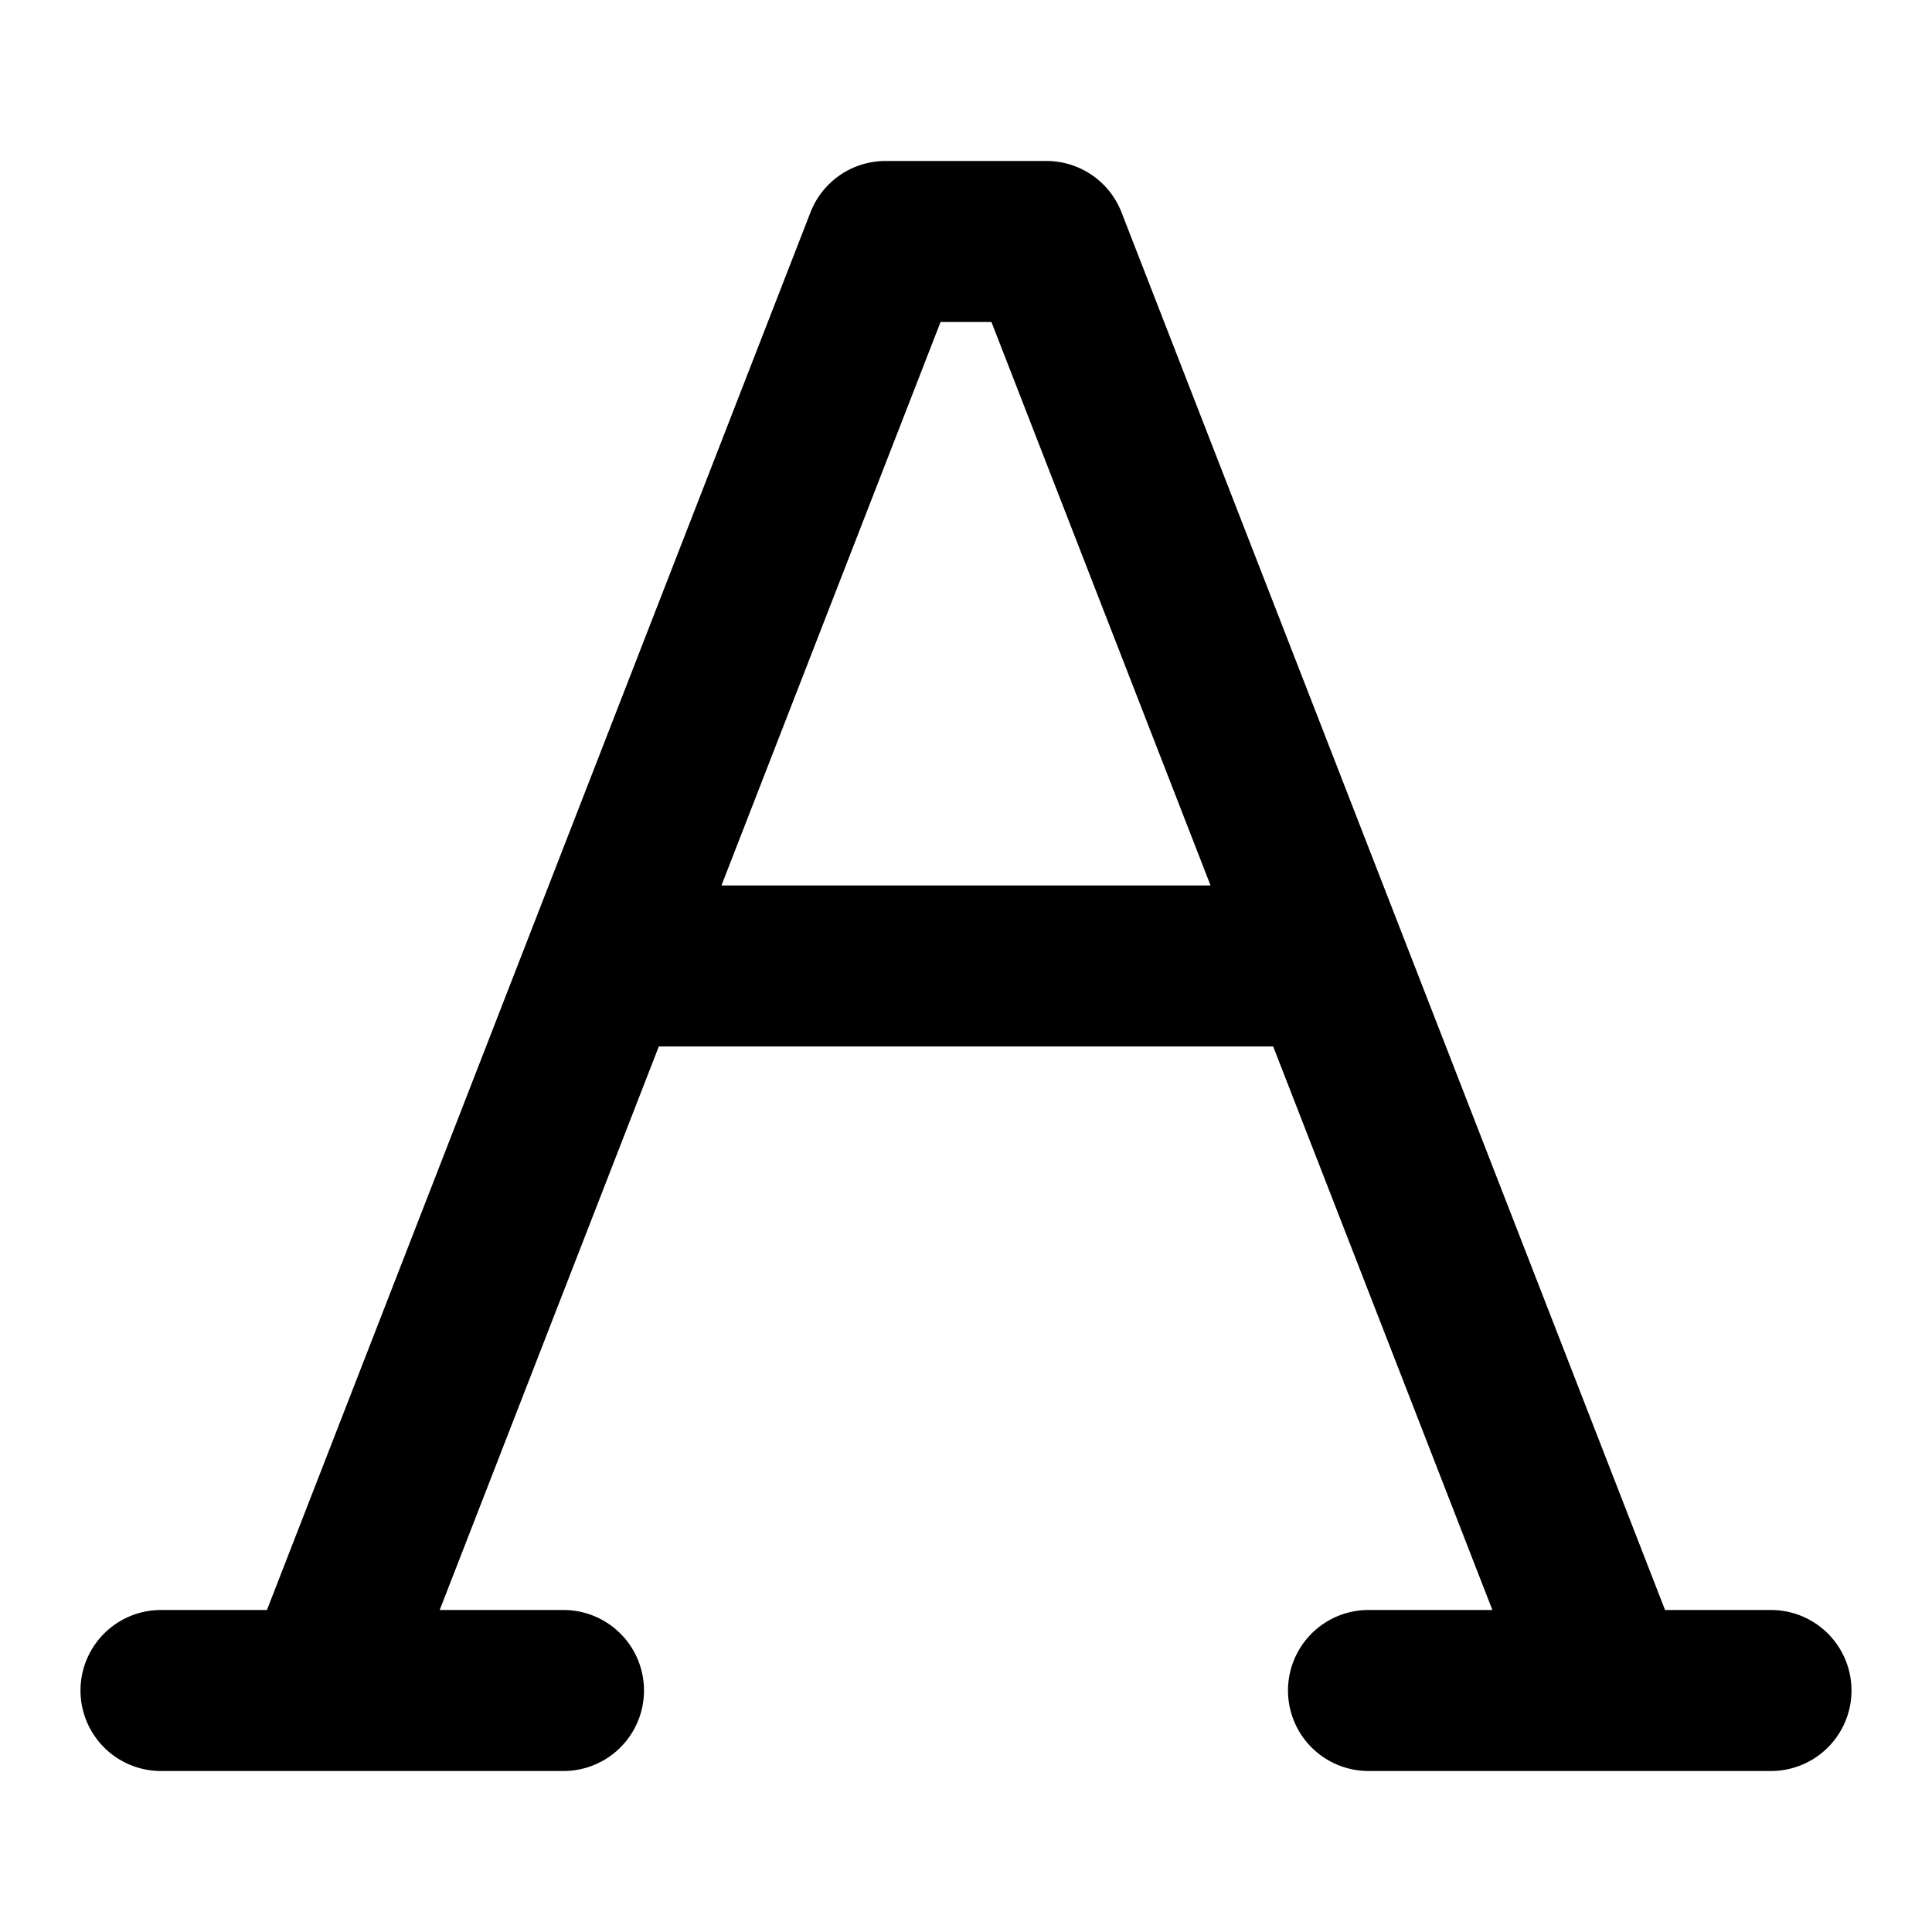 <?xml version="1.0" encoding="utf-8"?><!-- Uploaded to: SVG Repo, www.svgrepo.com, Generator: SVG Repo Mixer Tools -->
<svg fill="#000000" width="800px" height="800px" viewBox="0 0 24 24" xmlns="http://www.w3.org/2000/svg"><path d="M22,20H20.684L13.932,2.638A1,1,0,0,0,13,2H11a1,1,0,0,0-.932.638L3.316,20H2a1,1,0,0,0,0,2H7a1,1,0,0,0,0-2H5.462l2.722-7h7.632l2.723,7H17a1,1,0,0,0,0,2h5a1,1,0,0,0,0-2ZM8.962,11l2.722-7h.632l2.722,7Z"/></svg>